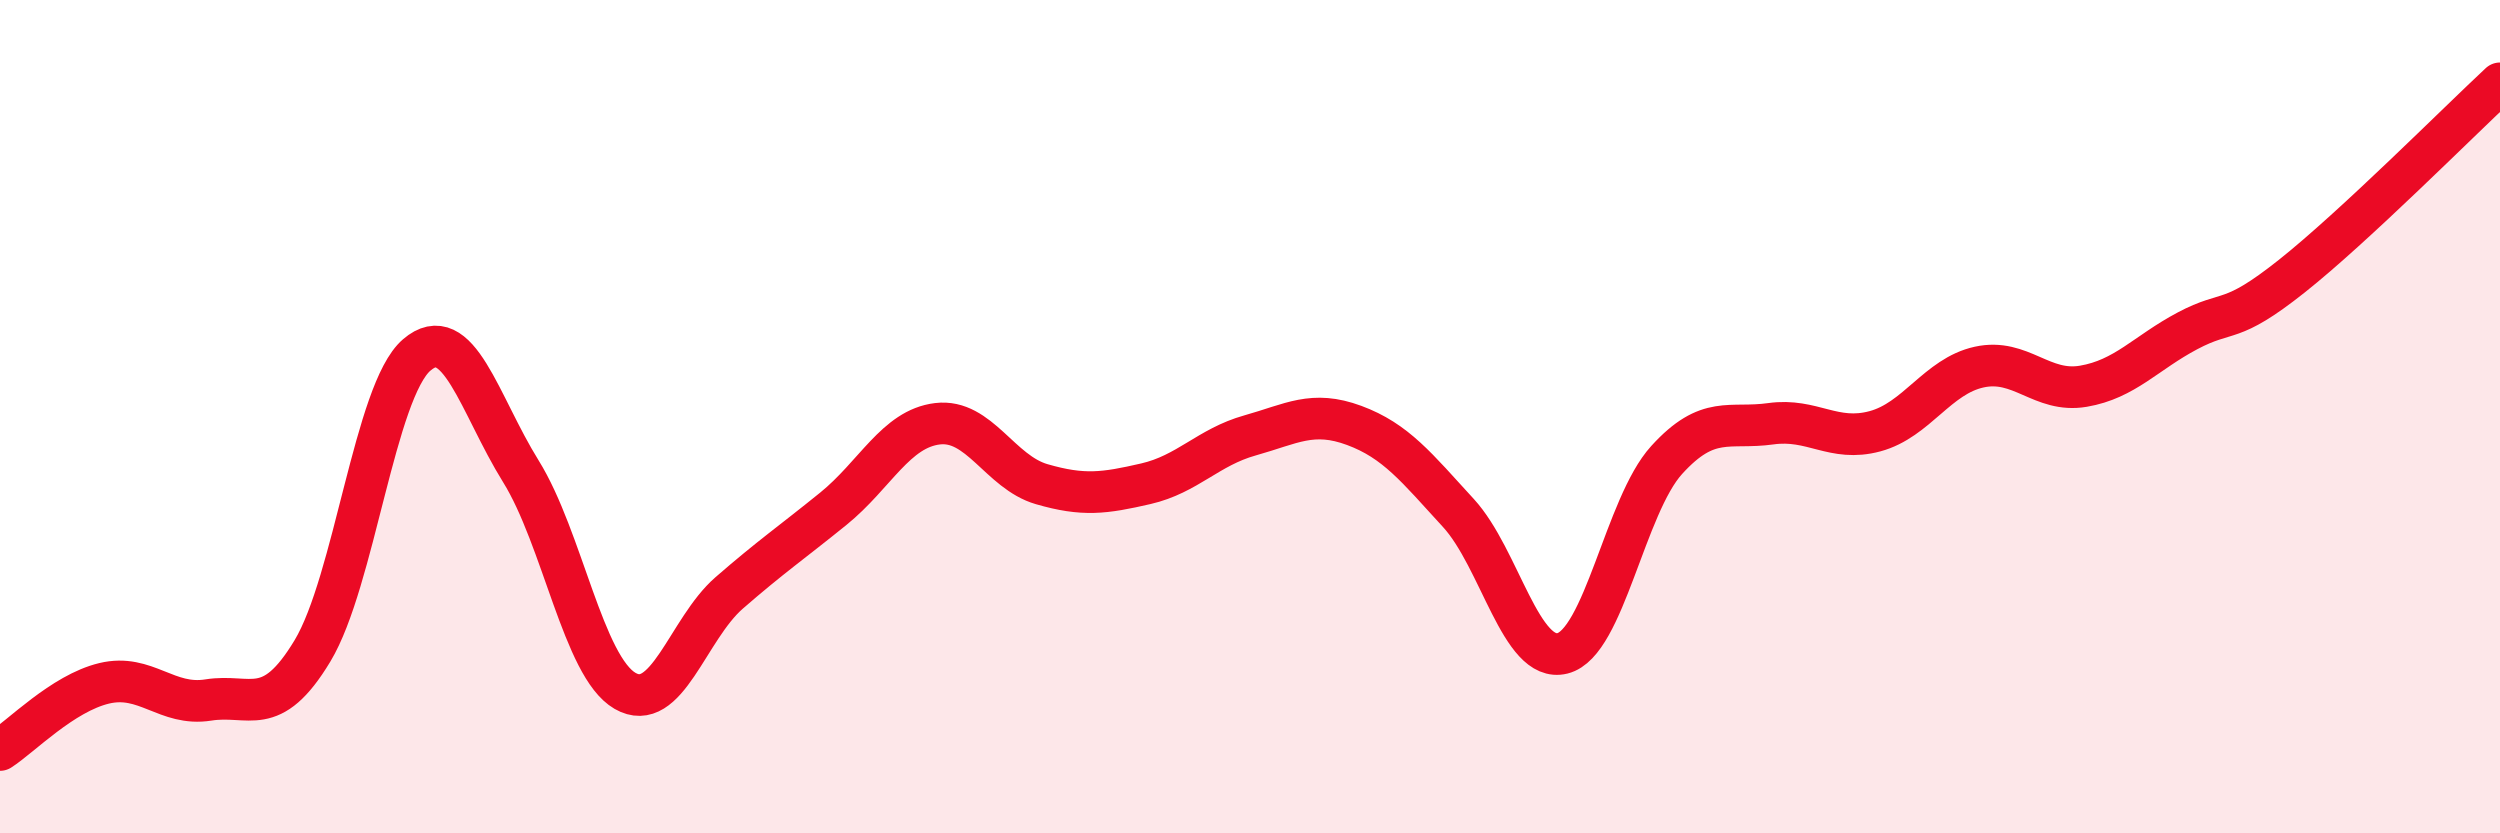 
    <svg width="60" height="20" viewBox="0 0 60 20" xmlns="http://www.w3.org/2000/svg">
      <path
        d="M 0,18 C 0.5,17.68 1.5,16.64 2.5,16.4 C 3.5,16.16 4,16.96 5,16.8 C 6,16.64 6.5,17.28 7.5,15.62 C 8.5,13.96 9,9.38 10,8.52 C 11,7.66 11.5,9.7 12.5,11.31 C 13.5,12.92 14,16 15,16.58 C 16,17.16 16.5,15.1 17.5,14.23 C 18.5,13.36 19,13.02 20,12.21 C 21,11.4 21.5,10.29 22.5,10.17 C 23.5,10.05 24,11.33 25,11.62 C 26,11.91 26.5,11.84 27.5,11.61 C 28.5,11.38 29,10.73 30,10.45 C 31,10.17 31.5,9.84 32.5,10.21 C 33.5,10.58 34,11.22 35,12.31 C 36,13.4 36.5,15.93 37.5,15.68 C 38.5,15.43 39,12.14 40,11.04 C 41,9.94 41.5,10.31 42.5,10.17 C 43.5,10.03 44,10.62 45,10.35 C 46,10.08 46.5,9.03 47.5,8.81 C 48.5,8.59 49,9.44 50,9.27 C 51,9.1 51.5,8.47 52.5,7.94 C 53.5,7.41 53.5,7.82 55,6.63 C 56.5,5.44 59,2.93 60,2L60 20L0 20Z"
        fill="#EB0A25"
        opacity="0.1"
        stroke-linecap="round"
        stroke-linejoin="round"
      />
      <path
        d="M 0,18 C 0.5,17.68 1.5,16.64 2.5,16.4 C 3.5,16.16 4,16.96 5,16.8 C 6,16.64 6.5,17.28 7.5,15.62 C 8.5,13.96 9,9.38 10,8.52 C 11,7.66 11.5,9.7 12.5,11.31 C 13.5,12.92 14,16 15,16.58 C 16,17.16 16.5,15.1 17.5,14.23 C 18.5,13.36 19,13.02 20,12.21 C 21,11.4 21.5,10.29 22.5,10.17 C 23.5,10.05 24,11.33 25,11.62 C 26,11.91 26.5,11.84 27.5,11.61 C 28.5,11.38 29,10.73 30,10.45 C 31,10.17 31.5,9.84 32.5,10.21 C 33.5,10.58 34,11.22 35,12.31 C 36,13.4 36.5,15.93 37.5,15.68 C 38.5,15.43 39,12.14 40,11.04 C 41,9.94 41.5,10.31 42.5,10.17 C 43.5,10.03 44,10.62 45,10.35 C 46,10.08 46.5,9.03 47.5,8.81 C 48.5,8.59 49,9.44 50,9.27 C 51,9.1 51.5,8.47 52.5,7.94 C 53.5,7.41 53.5,7.82 55,6.63 C 56.5,5.44 59,2.93 60,2"
        stroke="#EB0A25"
        stroke-width="1"
        fill="none"
        stroke-linecap="round"
        stroke-linejoin="round"
      />
    </svg>
  